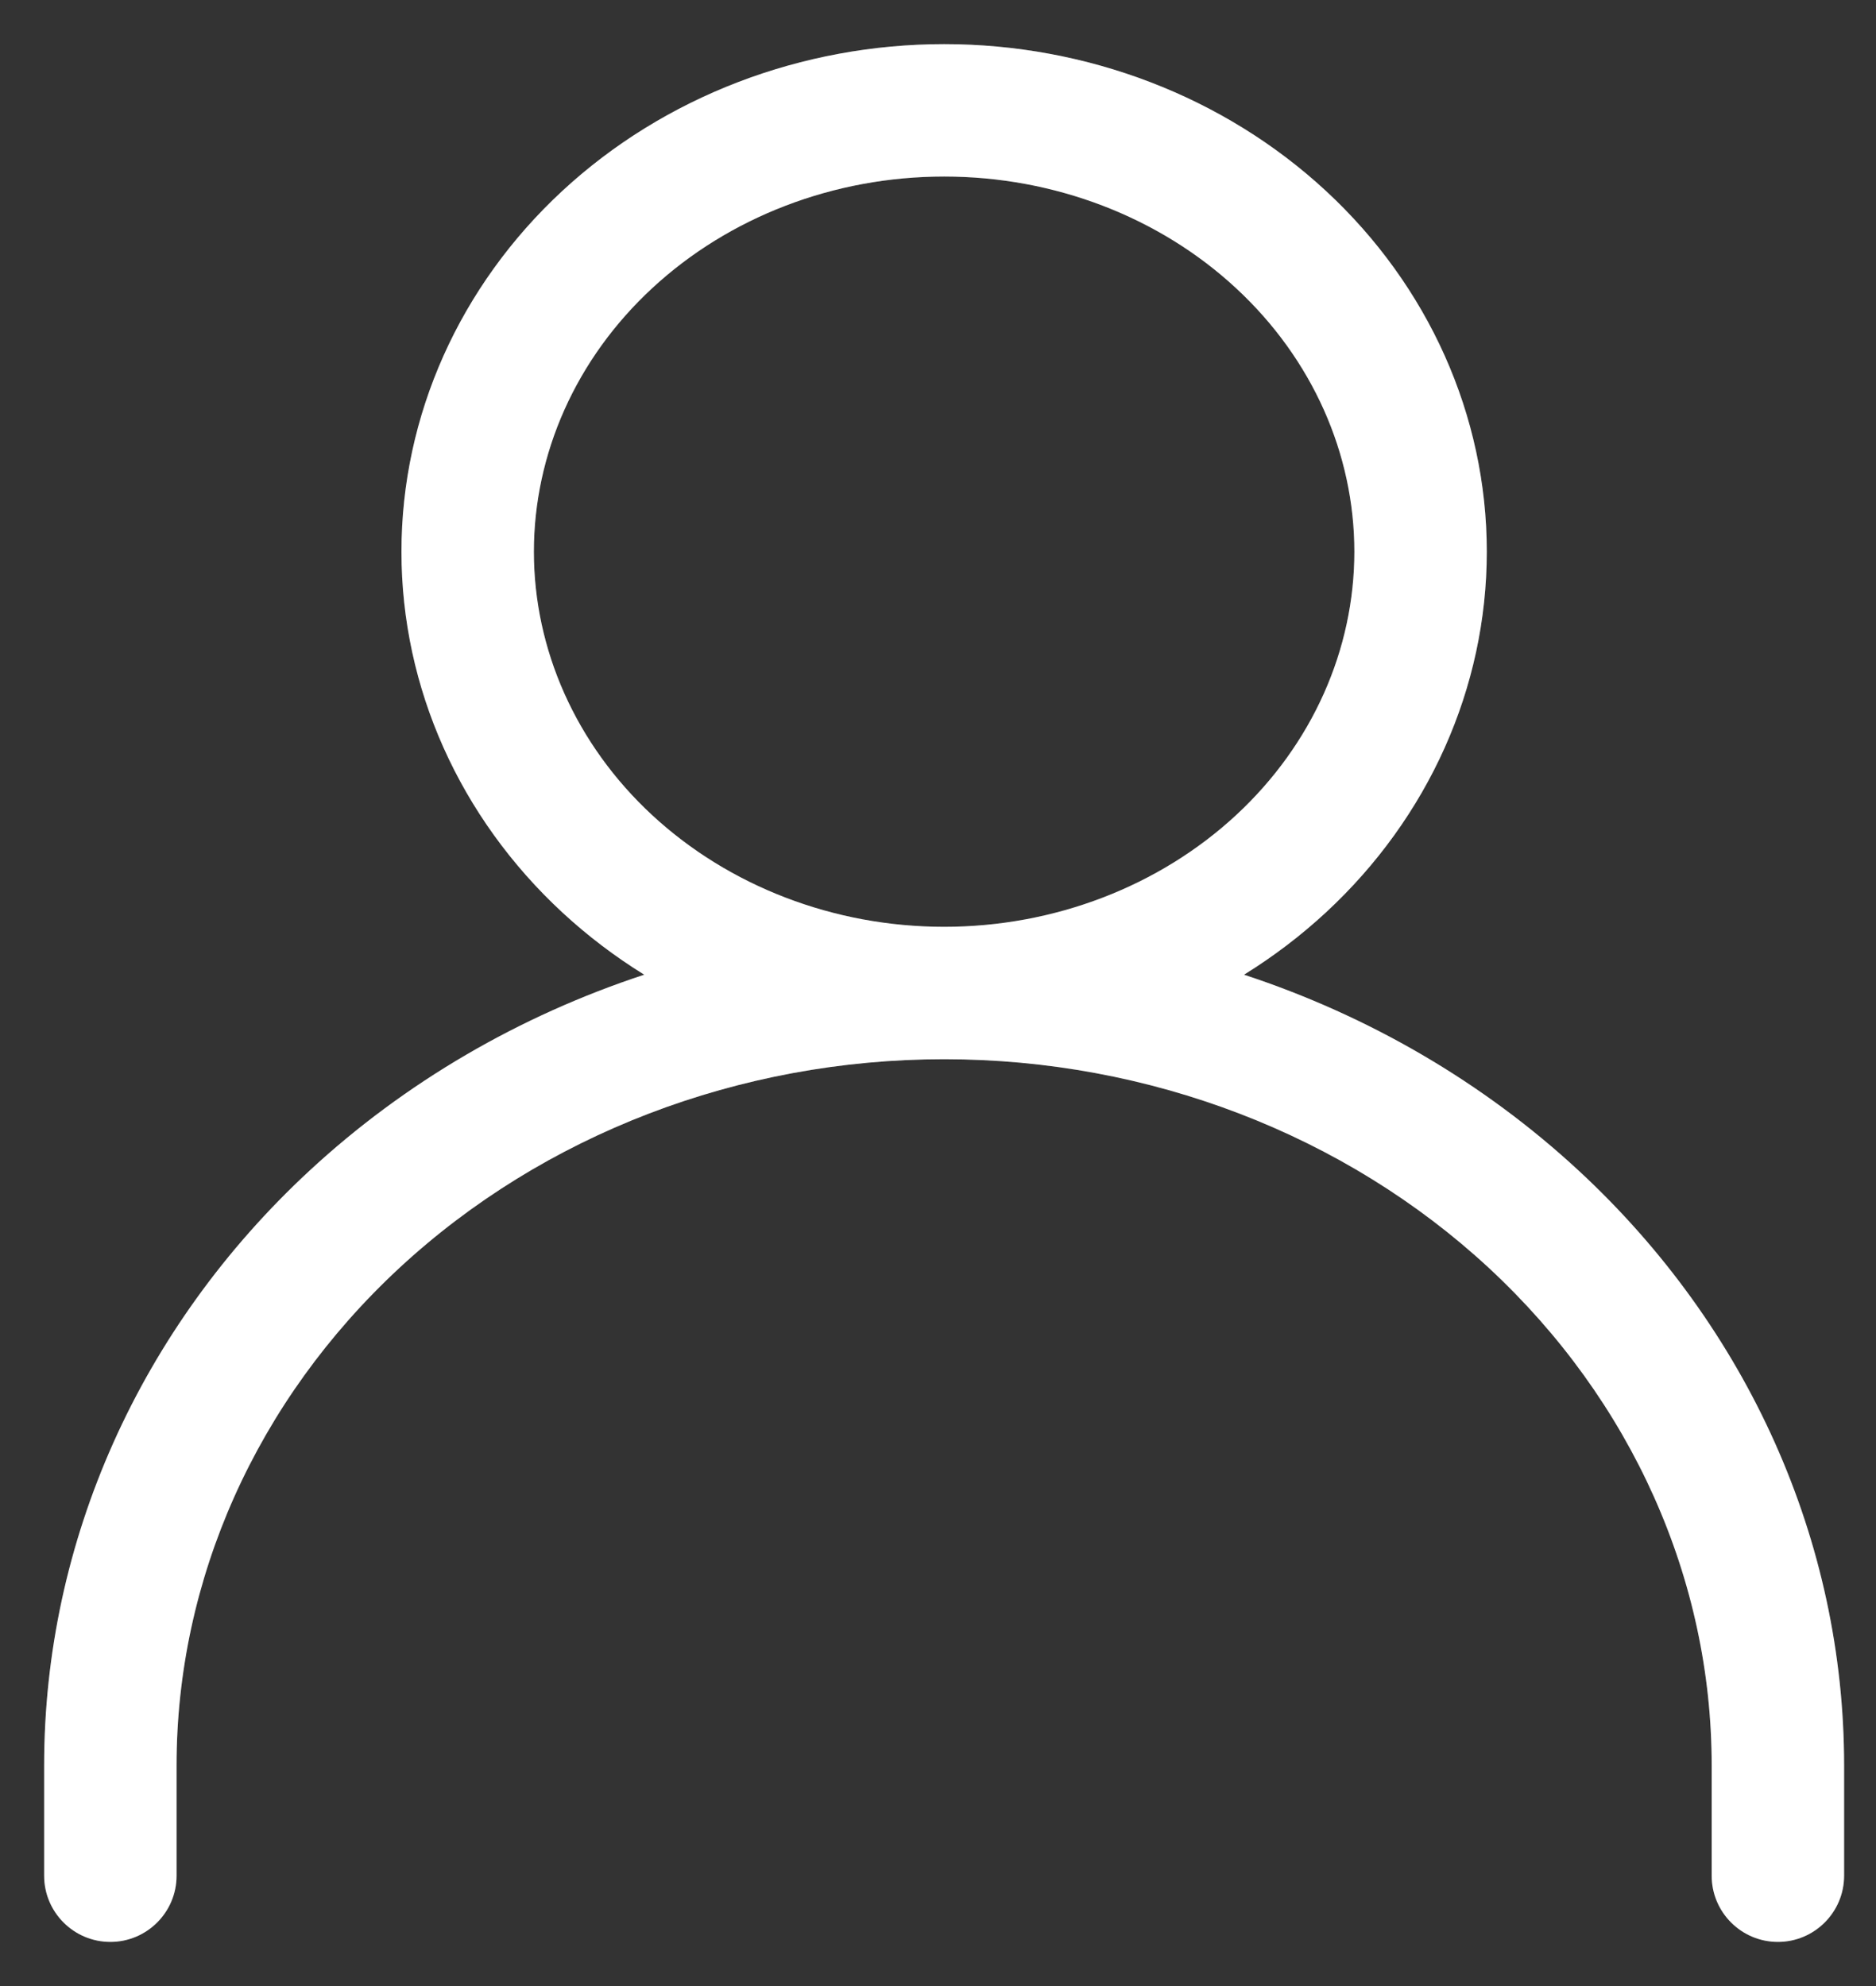 <svg width="17" height="18" viewBox="0 0 17 18" fill="none" xmlns="http://www.w3.org/2000/svg">
<rect x="0" y="0" width="17" height="18" fill="#333333" stroke="none"/>
<path fill-rule="evenodd" clip-rule="evenodd" d="M5.095 1.731C6.02 0.874 7.266 0.4 8.556 0.4C9.846 0.4 11.091 0.874 12.016 1.731C12.943 2.59 13.473 3.765 13.473 5C13.473 6.235 12.943 7.41 12.016 8.269C11.787 8.481 11.538 8.67 11.273 8.834C12.401 9.205 13.439 9.807 14.306 10.61C15.84 12.031 16.711 13.969 16.711 16V17C16.711 17.331 16.442 17.6 16.111 17.6C15.78 17.6 15.511 17.331 15.511 17V16C15.511 14.318 14.79 12.695 13.49 11.49C12.189 10.285 10.415 9.6 8.556 9.6C6.697 9.6 4.922 10.285 3.621 11.49C2.321 12.695 1.6 14.318 1.6 16V17C1.6 17.331 1.331 17.6 1 17.6C0.669 17.6 0.4 17.331 0.4 17V16C0.4 13.969 1.271 12.031 2.805 10.61C3.672 9.807 4.71 9.205 5.838 8.834C5.573 8.67 5.324 8.481 5.095 8.269C4.168 7.41 3.638 6.235 3.638 5C3.638 3.765 4.168 2.59 5.095 1.731ZM8.556 1.6C7.555 1.6 6.605 1.968 5.91 2.612C5.218 3.253 4.838 4.114 4.838 5C4.838 5.886 5.218 6.747 5.91 7.388C6.605 8.031 7.555 8.4 8.556 8.4C9.556 8.4 10.507 8.031 11.201 7.388C11.893 6.747 12.273 5.886 12.273 5C12.273 4.114 11.893 3.253 11.201 2.612C10.507 1.968 9.556 1.6 8.556 1.6Z" fill="#fff"/>
<path fill-rule="evenodd" clip-rule="evenodd" d="M5.095 1.731C6.02 0.874 7.266 0.4 8.556 0.4C9.846 0.4 11.091 0.874 12.016 1.731C12.943 2.59 13.473 3.765 13.473 5C13.473 6.235 12.943 7.41 12.016 8.269C11.787 8.481 11.538 8.67 11.273 8.834C12.401 9.205 13.439 9.807 14.306 10.61C15.84 12.031 16.711 13.969 16.711 16V17C16.711 17.331 16.442 17.6 16.111 17.6C15.78 17.6 15.511 17.331 15.511 17V16C15.511 14.318 14.79 12.695 13.49 11.49C12.189 10.285 10.415 9.6 8.556 9.6C6.697 9.6 4.922 10.285 3.621 11.49C2.321 12.695 1.6 14.318 1.6 16V17C1.6 17.331 1.331 17.6 1 17.6C0.669 17.6 0.4 17.331 0.4 17V16C0.4 13.969 1.271 12.031 2.805 10.61C3.672 9.807 4.71 9.205 5.838 8.834C5.573 8.67 5.324 8.481 5.095 8.269C4.168 7.41 3.638 6.235 3.638 5C3.638 3.765 4.168 2.59 5.095 1.731ZM8.556 1.6C7.555 1.6 6.605 1.968 5.91 2.612C5.218 3.253 4.838 4.114 4.838 5C4.838 5.886 5.218 6.747 5.91 7.388C6.605 8.031 7.555 8.4 8.556 8.4C9.556 8.4 10.507 8.031 11.201 7.388C11.893 6.747 12.273 5.886 12.273 5C12.273 4.114 11.893 3.253 11.201 2.612C10.507 1.968 9.556 1.6 8.556 1.6Z" fill="#fff" fill-opacity="0.2"/>
</svg>
